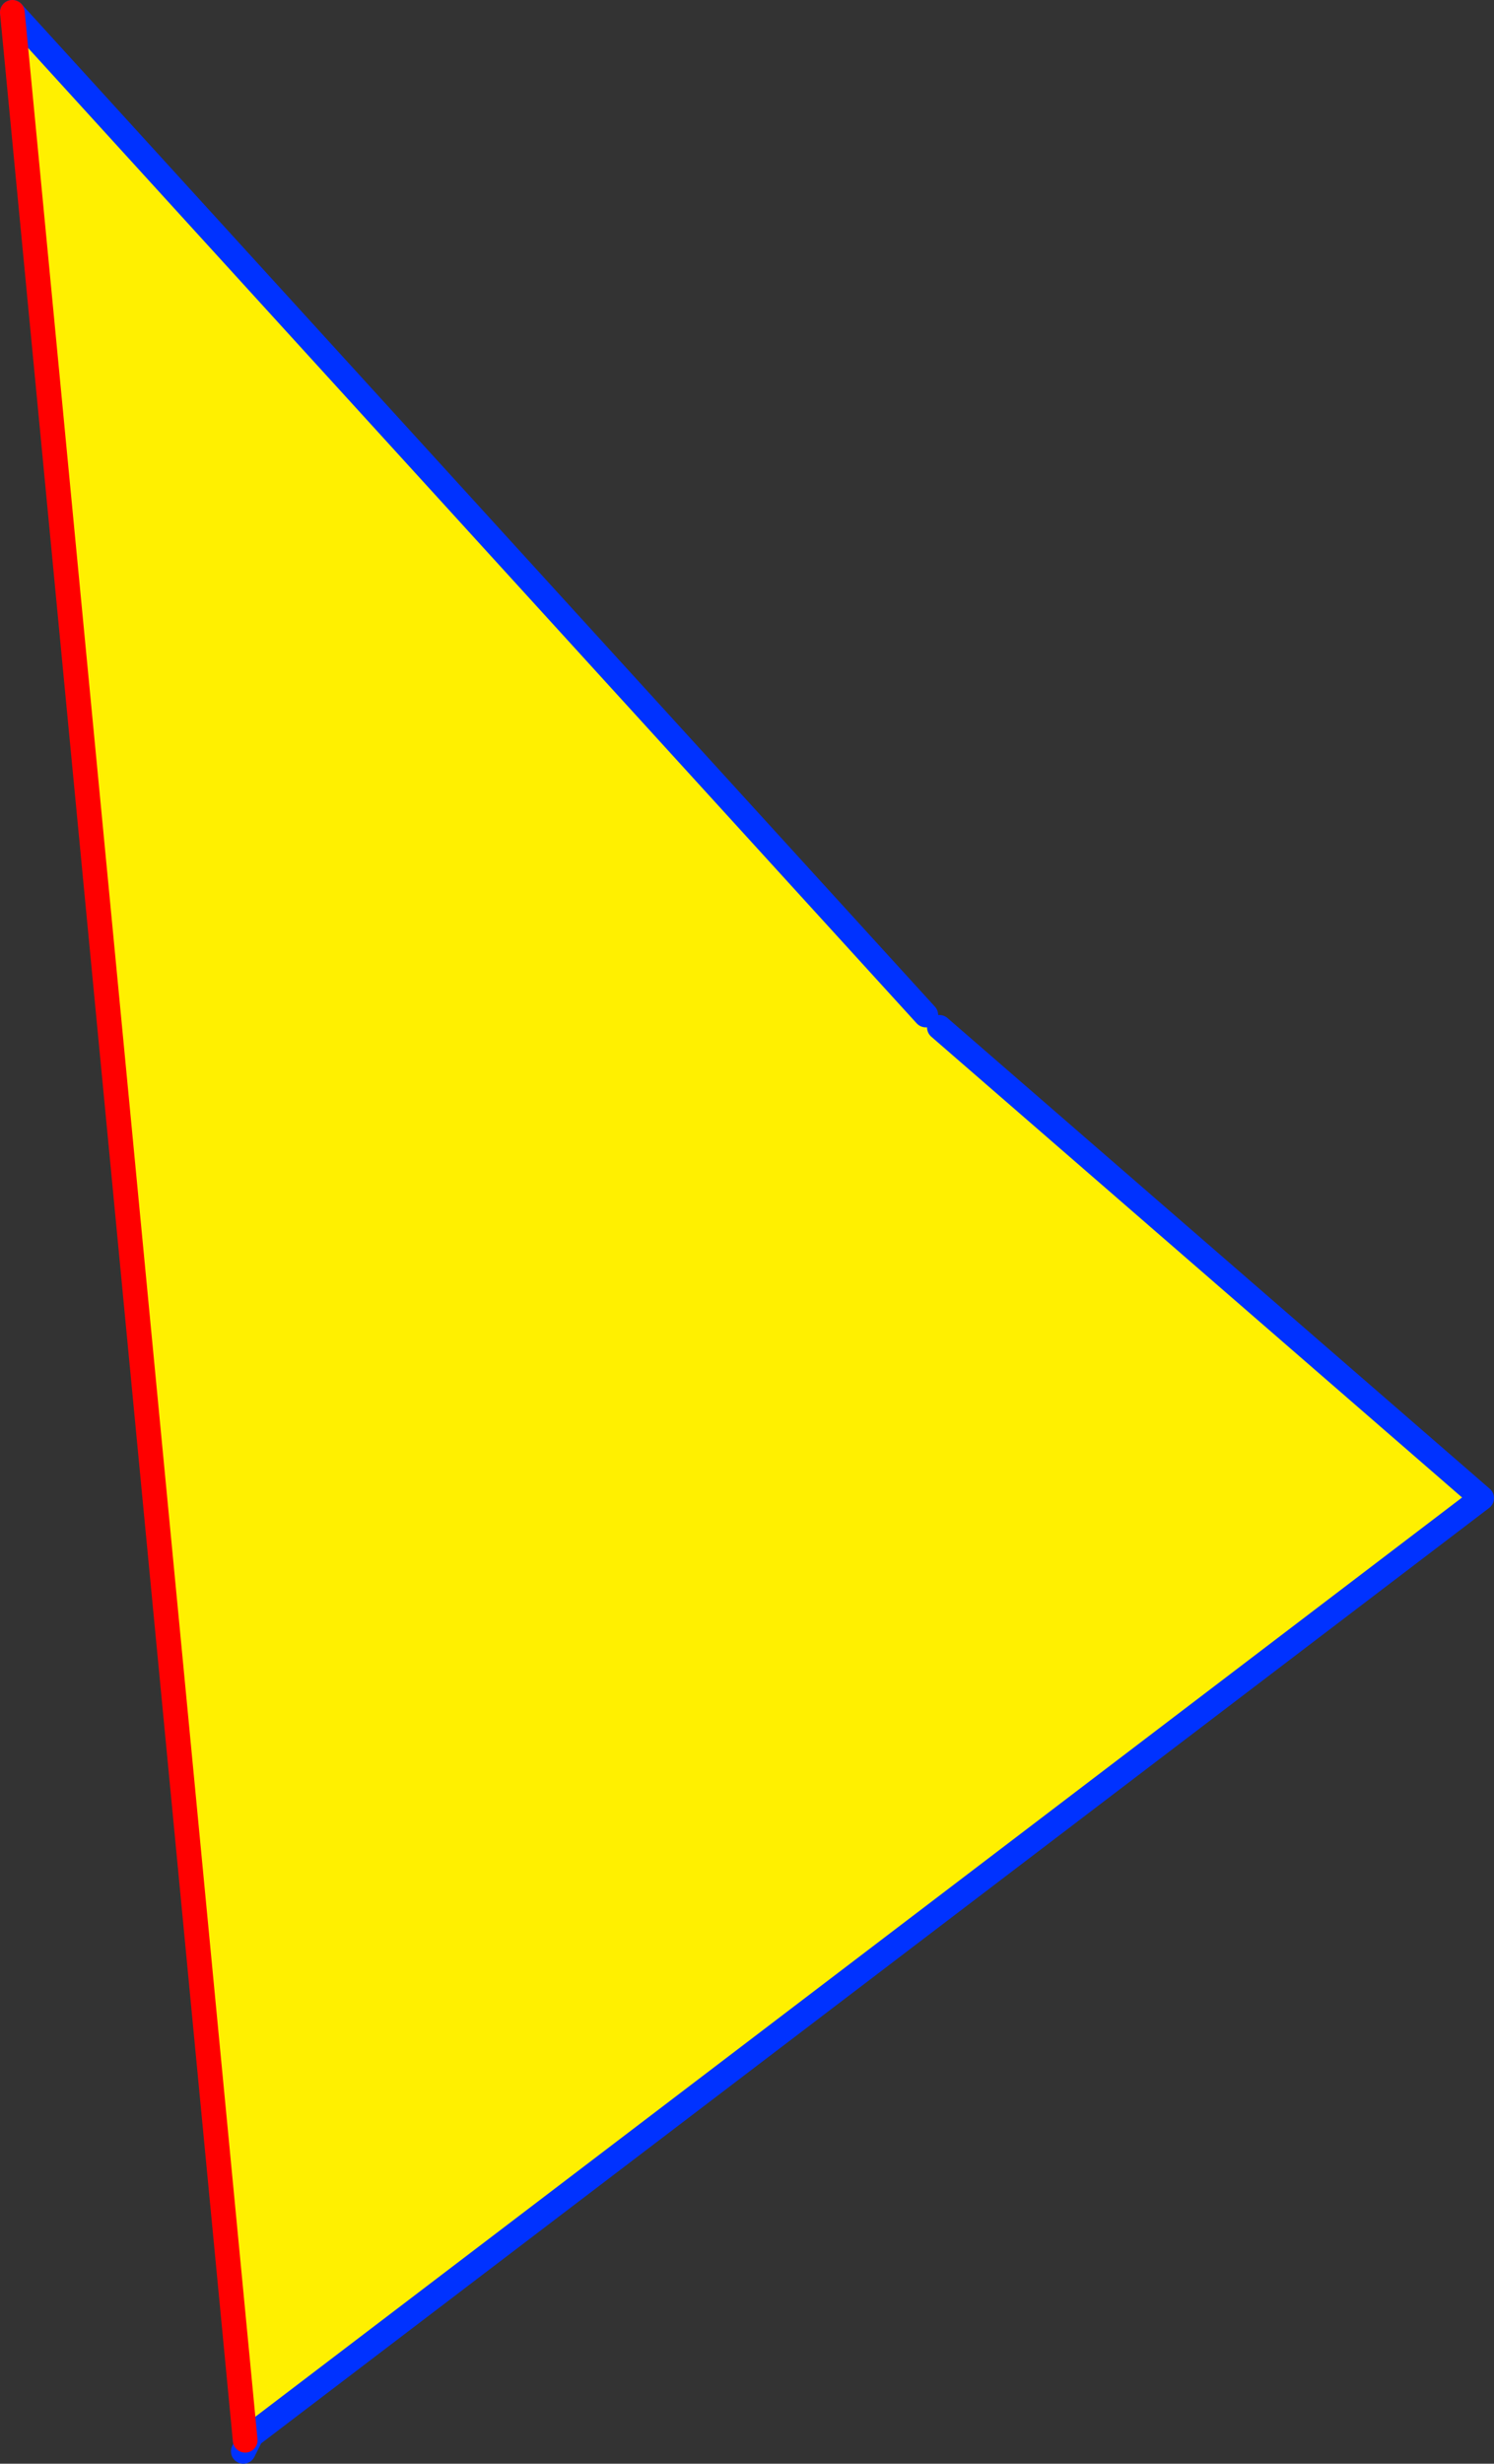 <?xml version="1.0" encoding="UTF-8" standalone="no"?>
<svg xmlns:xlink="http://www.w3.org/1999/xlink" height="199.4px" width="120.95px" xmlns="http://www.w3.org/2000/svg">
  <rect width="100%" height="100%" fill="#333333" stroke="none"/>
  <g transform="matrix(1.0, 0.0, 0.0, 1.0, 66.7, 143.4)">
    <path d="M8.25 -61.25 L9.35 -60.25 53.25 -22.15 -46.35 53.7 -46.85 54.1 -65.7 -142.4 8.25 -61.25" fill="#fff000" fill-rule="evenodd" stroke="none"/>
    <path d="M8.25 -61.25 L-65.7 -142.4 M-46.85 54.1 L-46.35 53.7 53.25 -22.15 9.35 -60.25 M-46.35 53.7 L-47.0 55.0" fill="none" stroke="#0032ff" stroke-linecap="round" stroke-linejoin="round" stroke-width="2.0"/>
    <path d="M-65.7 -142.4 L-46.85 54.1" fill="none" stroke="#ff0000" stroke-linecap="round" stroke-linejoin="round" stroke-width="2.0"/>
  </g>
</svg>

